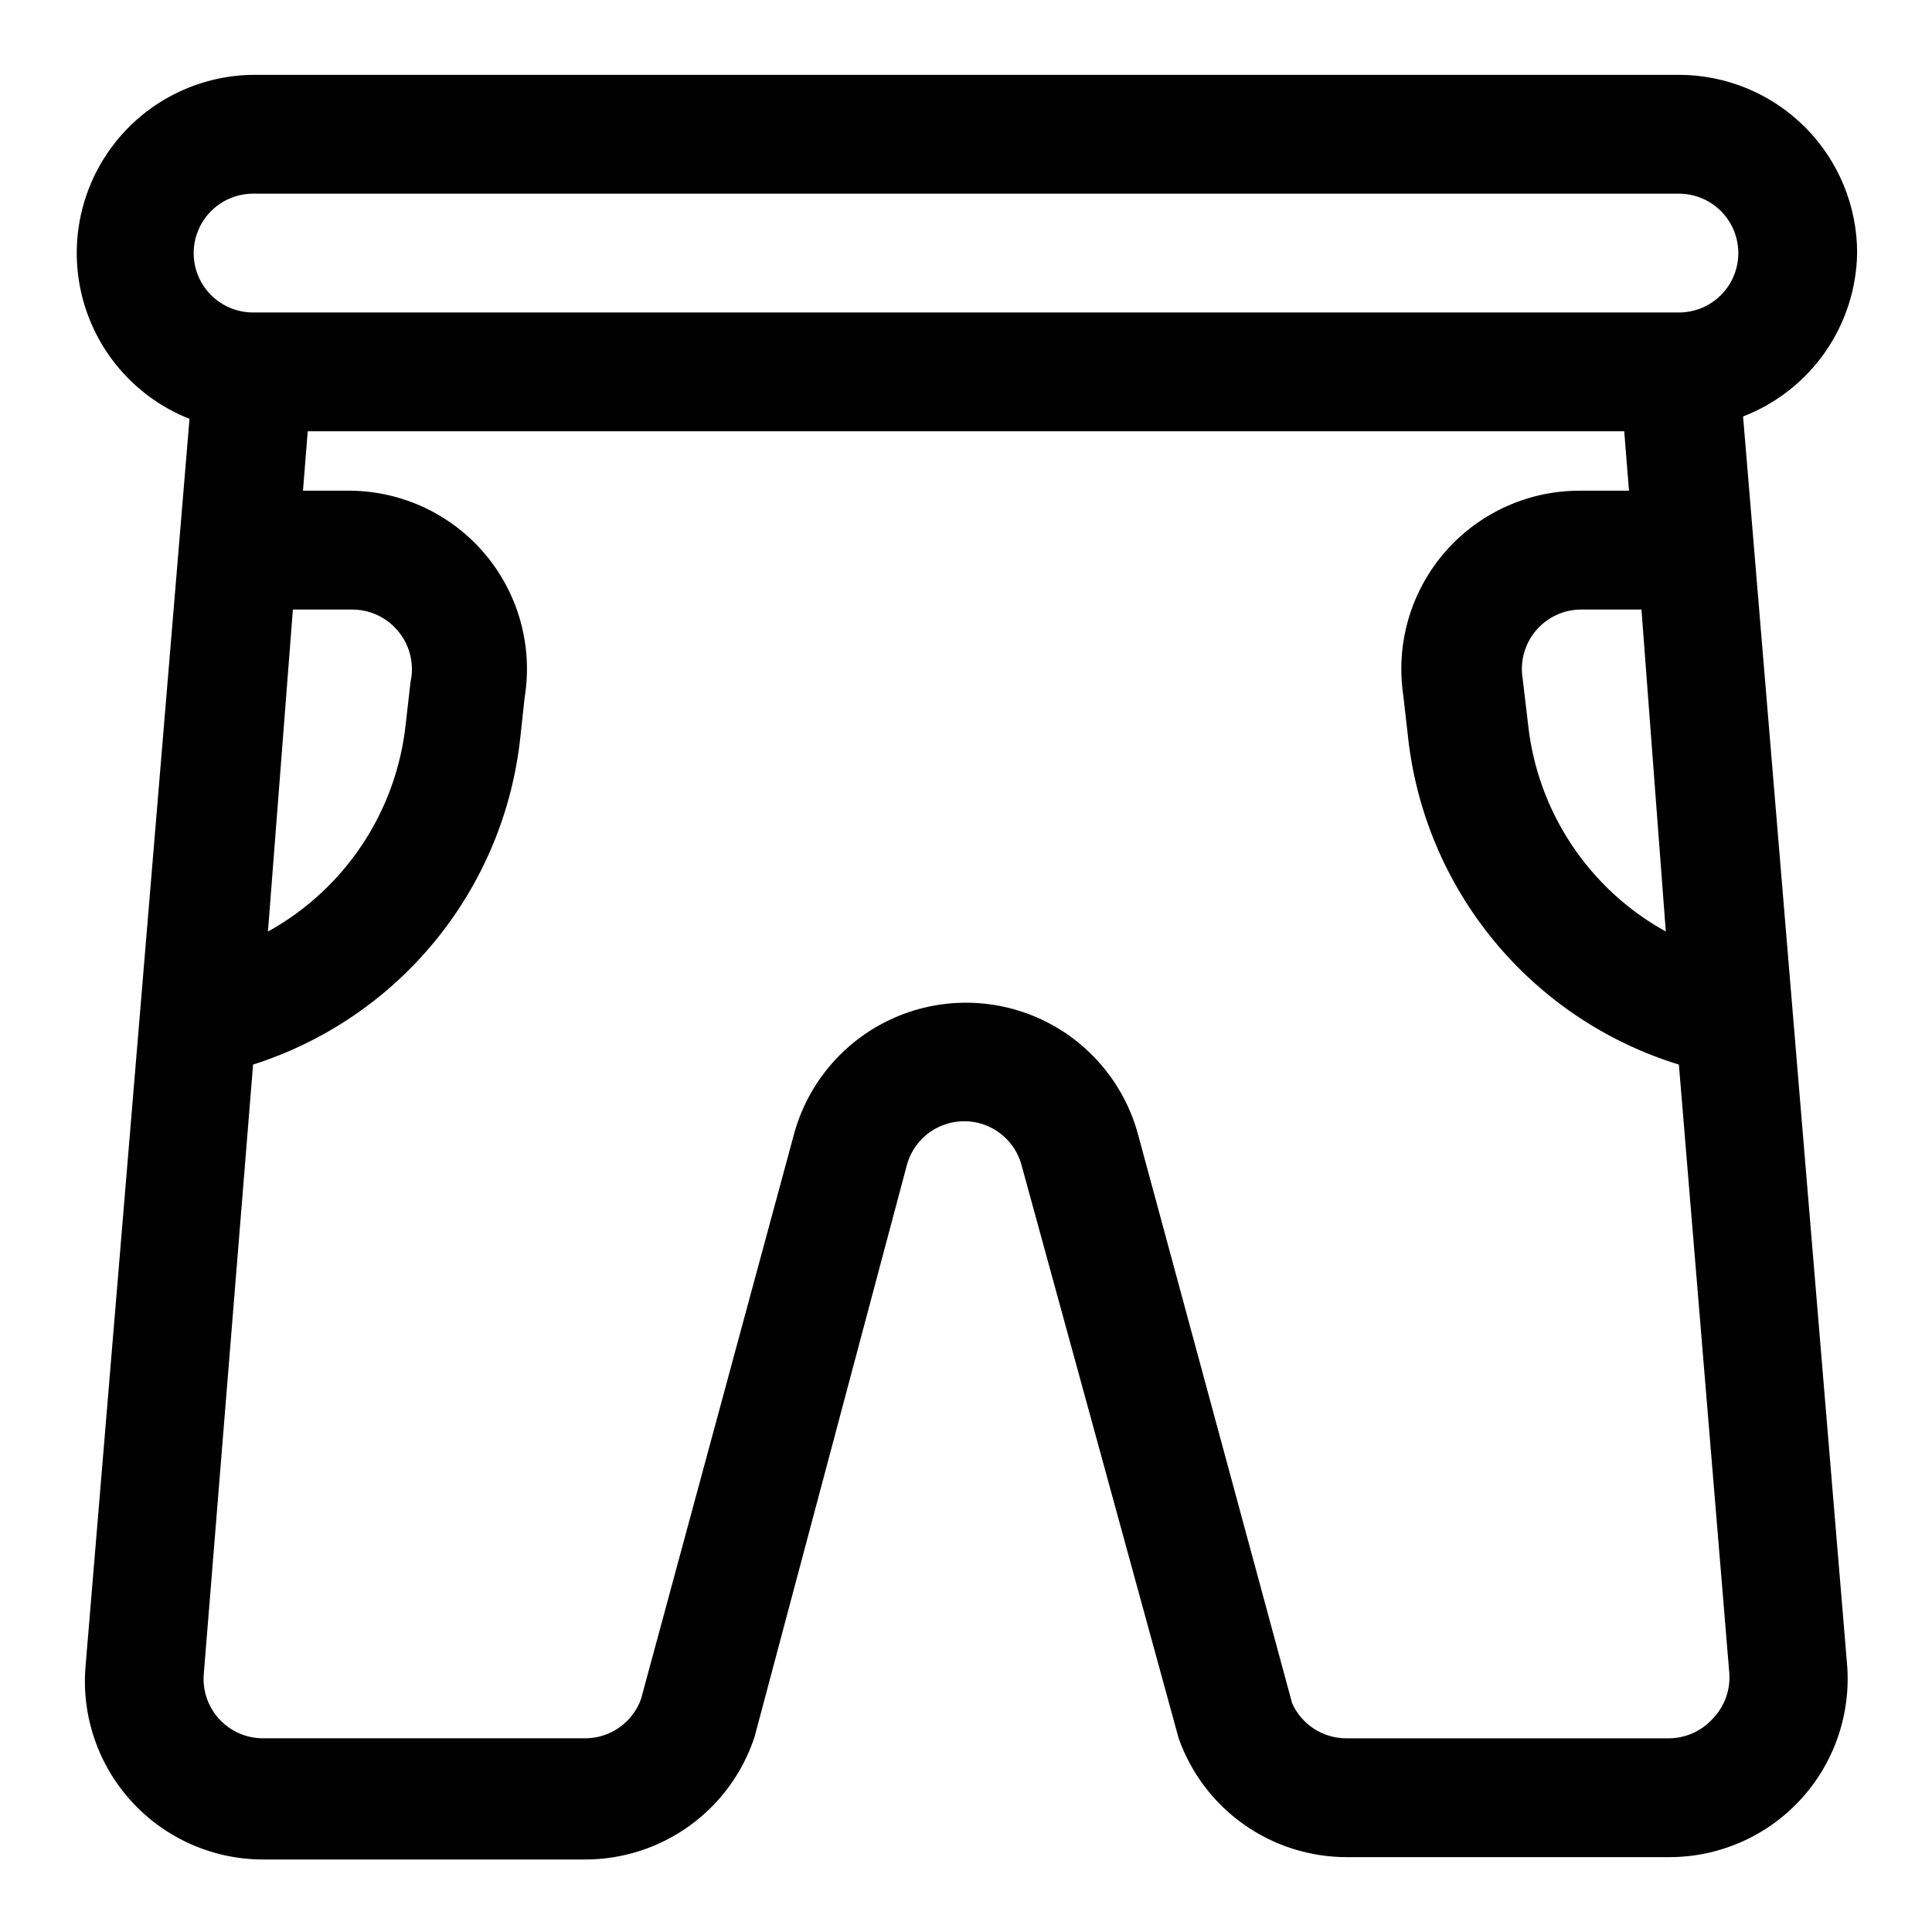 <?xml version="1.0" encoding="UTF-8"?>
<!-- Uploaded to: SVG Repo, www.svgrepo.com, Generator: SVG Repo Mixer Tools -->
<svg fill="#000000" width="800px" height="800px" version="1.1" viewBox="144 144 512 512" xmlns="http://www.w3.org/2000/svg">
 <path d="m636.16 211.07c0-12.527-4.977-24.539-13.836-33.398-8.855-8.859-20.871-13.836-33.398-13.836h-377.86c-14.715 0.16-28.516 7.168-37.324 18.953-8.812 11.789-11.625 27.008-7.609 41.164 4.016 14.16 14.402 25.637 28.086 31.043l-27.551 330.62c-1.105 13.191 3.383 26.246 12.363 35.973 8.977 9.727 21.629 15.242 34.867 15.195h85.176c9.941 0.004 19.629-3.129 27.688-8.953 8.055-5.824 14.07-14.039 17.184-23.48l40.305-151.3c1.145-4.57 4.281-8.391 8.543-10.402 4.258-2.016 9.199-2.016 13.461 0 4.262 2.012 7.394 5.832 8.539 10.402l41.566 151.62c3.258 9.211 9.289 17.188 17.27 22.828 7.981 5.637 17.512 8.664 27.285 8.66h85.332c13.238 0.047 25.891-5.469 34.871-15.195 8.98-9.73 13.465-22.781 12.363-35.973l-27.551-330.62h-0.004c8.777-3.387 16.344-9.316 21.73-17.031 5.387-7.715 8.344-16.859 8.5-26.266zm-425.09-15.746h377.86c5.625 0 10.824 3.004 13.637 7.875 2.812 4.871 2.812 10.871 0 15.742s-8.012 7.871-13.637 7.871h-377.86c-5.625 0-10.824-3-13.637-7.871s-2.812-10.871 0-15.742c2.812-4.871 8.012-7.875 13.637-7.875zm10.547 110.21h15.742l0.004 0.004c4.602 0 8.973 2.012 11.965 5.508 3.254 3.766 4.539 8.844 3.465 13.699l-1.258 11.02h-0.004c-2.438 23.234-16.078 43.809-36.523 55.105zm376.12 294.1c-2.965 3.199-7.129 5.023-11.492 5.039h-85.332c-3.055 0.023-6.051-0.844-8.625-2.492-2.57-1.648-4.606-4.012-5.859-6.797l-40.777-150.52c-3.582-13.523-12.98-24.766-25.656-30.691s-27.328-5.926-40.004 0c-12.676 5.926-22.074 17.168-25.656 30.691l-40.461 149.41v0.004c-1.102 3.043-3.113 5.672-5.758 7.531-2.648 1.859-5.805 2.856-9.043 2.859h-85.332c-4.402 0.012-8.609-1.816-11.602-5.047-2.992-3.231-4.496-7.566-4.141-11.957l13.066-161.54c18.973-6.039 35.781-17.473 48.363-32.906 12.582-15.434 20.395-34.199 22.484-54l1.102-10.234c2.254-13.609-1.555-27.52-10.422-38.086-8.871-10.562-21.914-16.723-35.707-16.859h-12.594l1.258-15.742 348.89-0.004 1.258 15.742h-12.594v0.004c-13.824-0.148-27.02 5.766-36.105 16.184-9.09 10.422-13.152 24.301-11.125 37.977l1.258 11.02c2.164 19.918 10.117 38.766 22.879 54.211 12.758 15.445 29.766 26.812 48.914 32.695l13.383 161.54c0.242 4.453-1.418 8.805-4.566 11.965zm-12.281-208.77h0.004c-20.449-11.297-34.09-31.871-36.527-55.105l-1.418-11.965c-0.742-4.59 0.578-9.277 3.617-12.801 3.035-3.523 7.477-5.523 12.129-5.461h15.742z"/>
</svg>